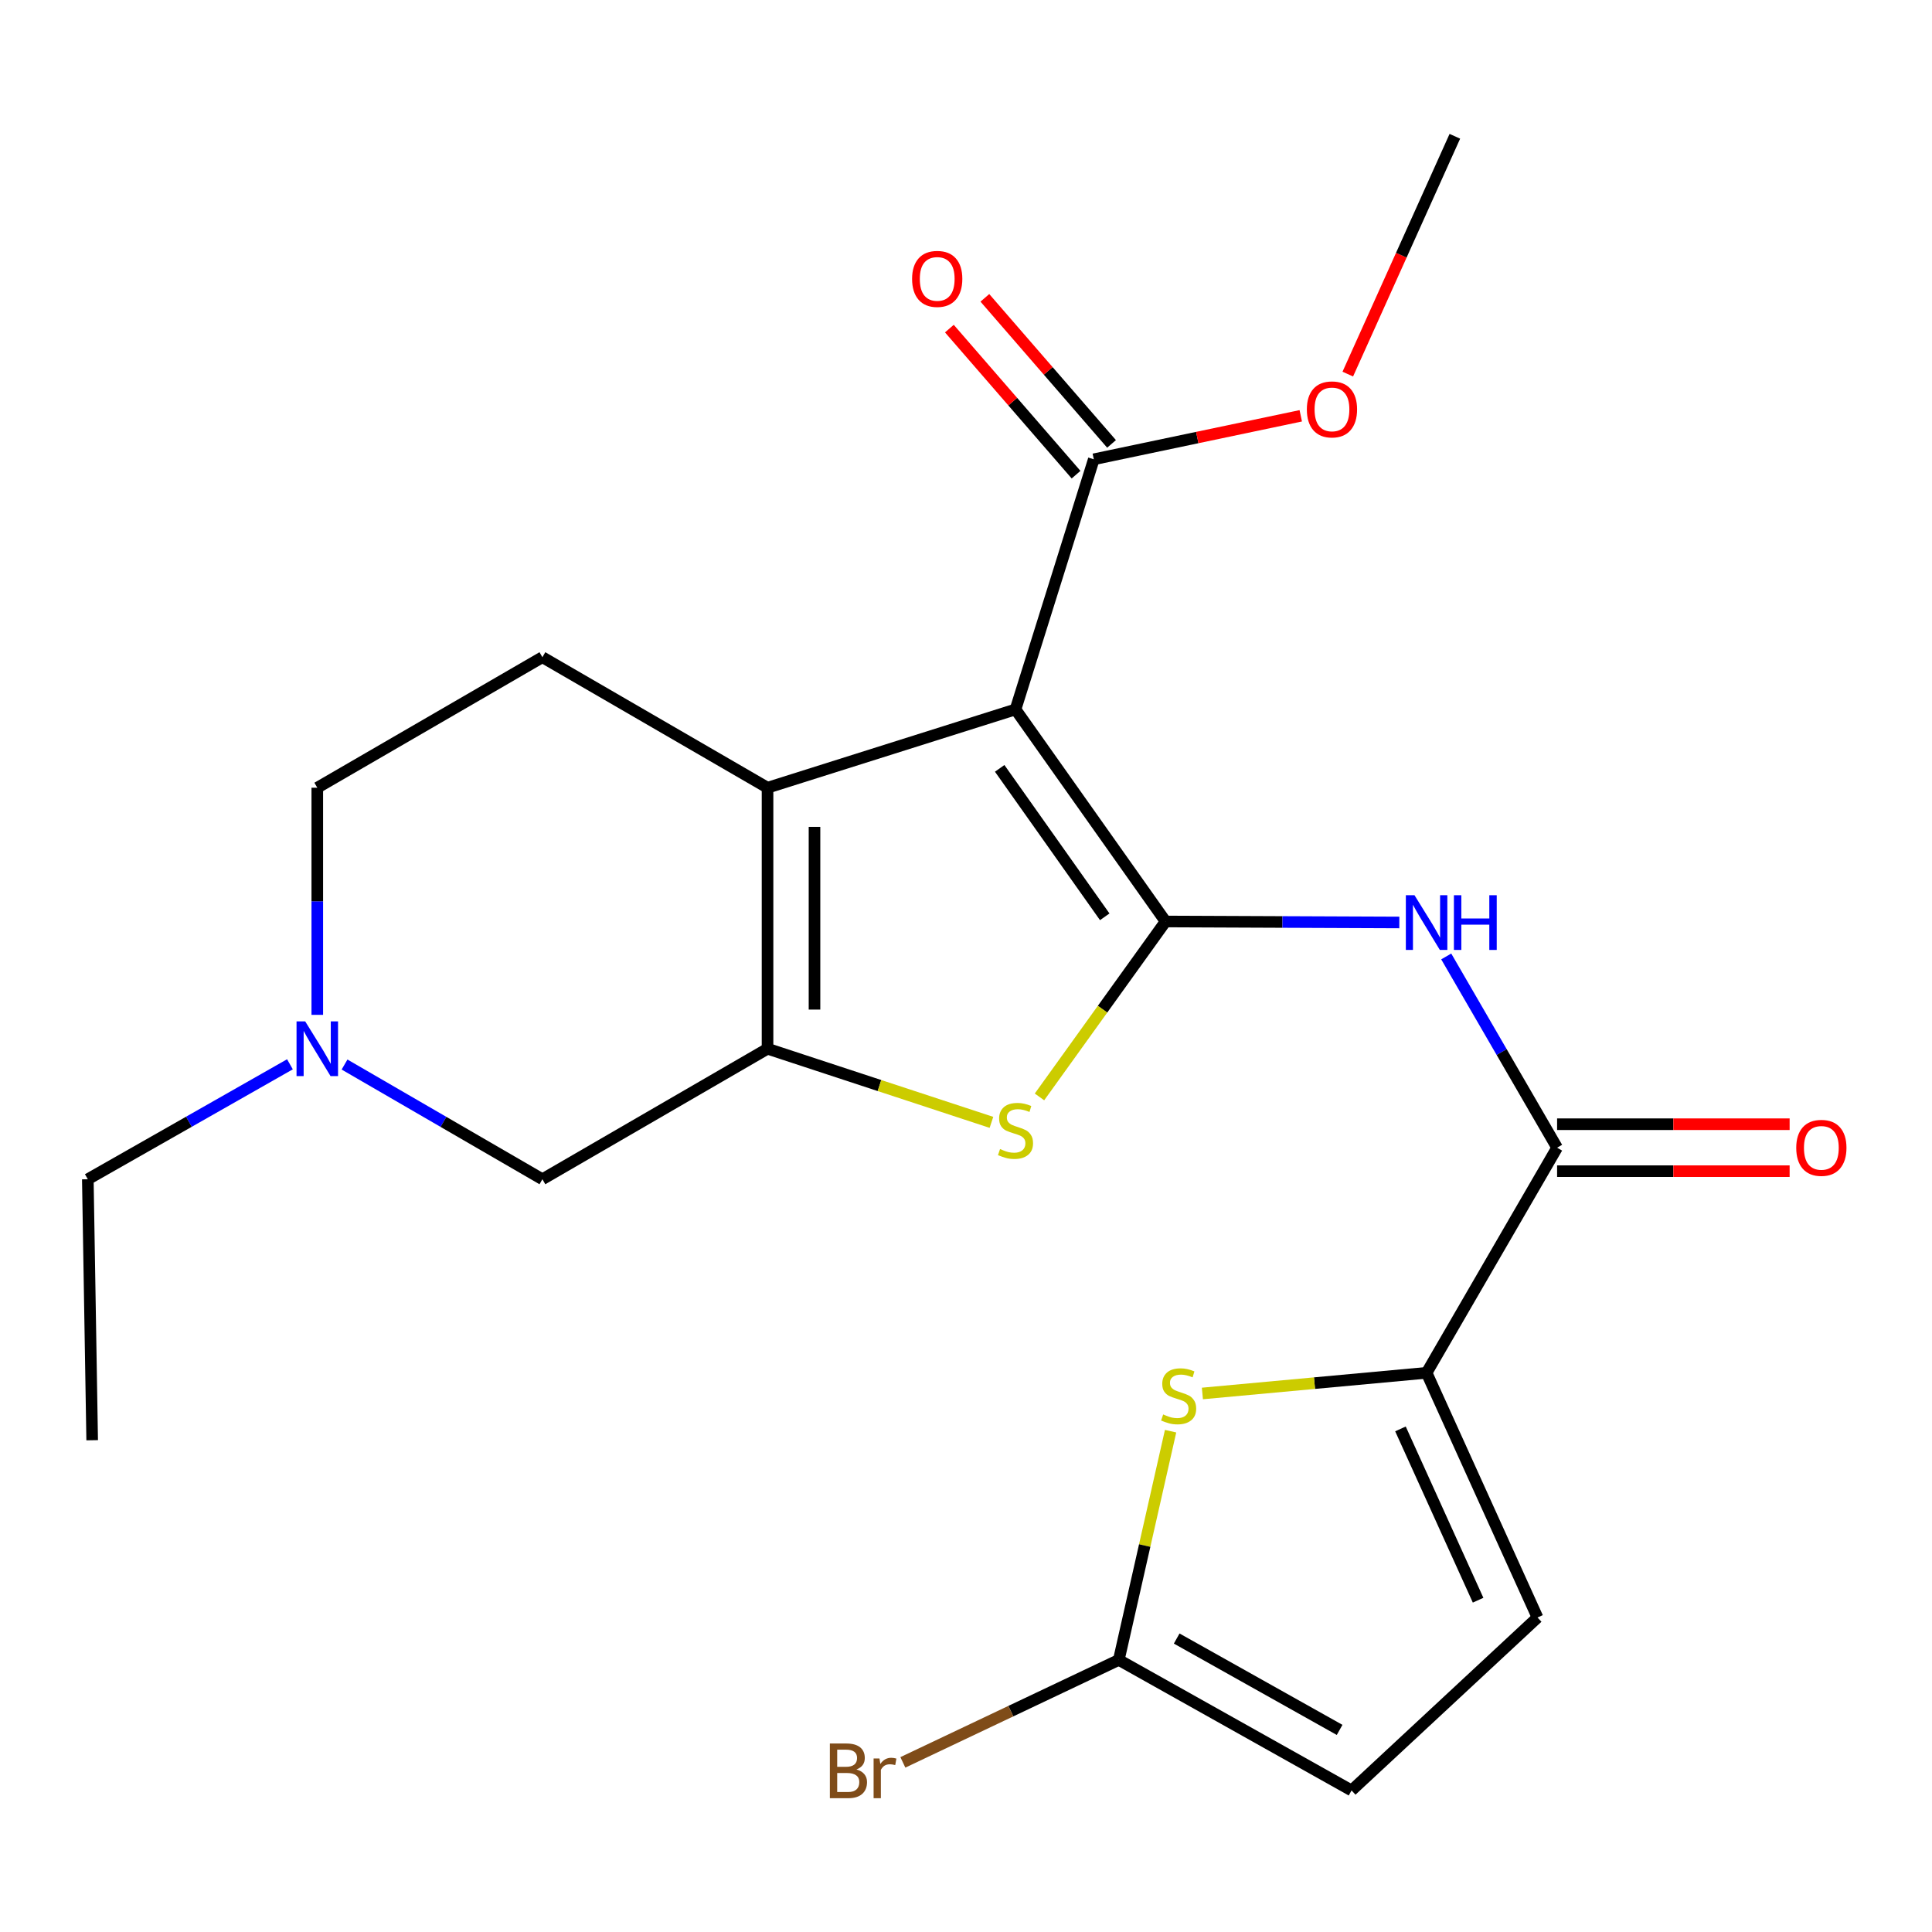 <?xml version='1.0' encoding='iso-8859-1'?>
<svg version='1.1' baseProfile='full'
              xmlns='http://www.w3.org/2000/svg'
                      xmlns:rdkit='http://www.rdkit.org/xml'
                      xmlns:xlink='http://www.w3.org/1999/xlink'
                  xml:space='preserve'
width='1000px' height='1000px' viewBox='0 0 1000 1000'>
<!-- END OF HEADER -->
<rect style='opacity:1.0;fill:#FFFFFF;stroke:none' width='1000' height='1000' x='0' y='0'> </rect>
<path class='bond-0' d='M 603.304,476.961 L 525.625,367.195' style='fill:none;fill-rule:evenodd;stroke:#000000;stroke-width:6px;stroke-linecap:butt;stroke-linejoin:miter;stroke-opacity:1' />
<path class='bond-0' d='M 571.81,474.538 L 517.435,397.702' style='fill:none;fill-rule:evenodd;stroke:#000000;stroke-width:6px;stroke-linecap:butt;stroke-linejoin:miter;stroke-opacity:1' />
<path class='bond-3' d='M 603.304,476.961 L 570.668,522.363' style='fill:none;fill-rule:evenodd;stroke:#000000;stroke-width:6px;stroke-linecap:butt;stroke-linejoin:miter;stroke-opacity:1' />
<path class='bond-3' d='M 570.668,522.363 L 538.032,567.764' style='fill:none;fill-rule:evenodd;stroke:#CCCC00;stroke-width:6px;stroke-linecap:butt;stroke-linejoin:miter;stroke-opacity:1' />
<path class='bond-4' d='M 603.304,476.961 L 663.795,477.215' style='fill:none;fill-rule:evenodd;stroke:#000000;stroke-width:6px;stroke-linecap:butt;stroke-linejoin:miter;stroke-opacity:1' />
<path class='bond-4' d='M 663.795,477.215 L 724.287,477.469' style='fill:none;fill-rule:evenodd;stroke:#0000FF;stroke-width:6px;stroke-linecap:butt;stroke-linejoin:miter;stroke-opacity:1' />
<path class='bond-1' d='M 525.625,367.195 L 397.277,407.723' style='fill:none;fill-rule:evenodd;stroke:#000000;stroke-width:6px;stroke-linecap:butt;stroke-linejoin:miter;stroke-opacity:1' />
<path class='bond-8' d='M 525.625,367.195 L 566.153,237.726' style='fill:none;fill-rule:evenodd;stroke:#000000;stroke-width:6px;stroke-linecap:butt;stroke-linejoin:miter;stroke-opacity:1' />
<path class='bond-13' d='M 397.277,407.723 L 280.746,340.172' style='fill:none;fill-rule:evenodd;stroke:#000000;stroke-width:6px;stroke-linecap:butt;stroke-linejoin:miter;stroke-opacity:1' />
<path class='bond-23' d='M 397.277,407.723 L 397.277,542.823' style='fill:none;fill-rule:evenodd;stroke:#000000;stroke-width:6px;stroke-linecap:butt;stroke-linejoin:miter;stroke-opacity:1' />
<path class='bond-23' d='M 421.586,427.988 L 421.586,522.558' style='fill:none;fill-rule:evenodd;stroke:#000000;stroke-width:6px;stroke-linecap:butt;stroke-linejoin:miter;stroke-opacity:1' />
<path class='bond-2' d='M 397.277,542.823 L 455.222,561.876' style='fill:none;fill-rule:evenodd;stroke:#000000;stroke-width:6px;stroke-linecap:butt;stroke-linejoin:miter;stroke-opacity:1' />
<path class='bond-2' d='M 455.222,561.876 L 513.168,580.929' style='fill:none;fill-rule:evenodd;stroke:#CCCC00;stroke-width:6px;stroke-linecap:butt;stroke-linejoin:miter;stroke-opacity:1' />
<path class='bond-12' d='M 397.277,542.823 L 280.746,610.373' style='fill:none;fill-rule:evenodd;stroke:#000000;stroke-width:6px;stroke-linecap:butt;stroke-linejoin:miter;stroke-opacity:1' />
<path class='bond-6' d='M 748.565,495.055 L 777.26,544.55' style='fill:none;fill-rule:evenodd;stroke:#0000FF;stroke-width:6px;stroke-linecap:butt;stroke-linejoin:miter;stroke-opacity:1' />
<path class='bond-6' d='M 777.26,544.55 L 805.954,594.046' style='fill:none;fill-rule:evenodd;stroke:#000000;stroke-width:6px;stroke-linecap:butt;stroke-linejoin:miter;stroke-opacity:1' />
<path class='bond-5' d='M 738.404,710.564 L 805.954,594.046' style='fill:none;fill-rule:evenodd;stroke:#000000;stroke-width:6px;stroke-linecap:butt;stroke-linejoin:miter;stroke-opacity:1' />
<path class='bond-7' d='M 738.404,710.564 L 680.381,715.912' style='fill:none;fill-rule:evenodd;stroke:#000000;stroke-width:6px;stroke-linecap:butt;stroke-linejoin:miter;stroke-opacity:1' />
<path class='bond-7' d='M 680.381,715.912 L 622.358,721.26' style='fill:none;fill-rule:evenodd;stroke:#CCCC00;stroke-width:6px;stroke-linecap:butt;stroke-linejoin:miter;stroke-opacity:1' />
<path class='bond-10' d='M 738.404,710.564 L 795.812,837.224' style='fill:none;fill-rule:evenodd;stroke:#000000;stroke-width:6px;stroke-linecap:butt;stroke-linejoin:miter;stroke-opacity:1' />
<path class='bond-10' d='M 724.875,739.598 L 765.061,828.26' style='fill:none;fill-rule:evenodd;stroke:#000000;stroke-width:6px;stroke-linecap:butt;stroke-linejoin:miter;stroke-opacity:1' />
<path class='bond-15' d='M 805.954,606.2 L 866.132,606.2' style='fill:none;fill-rule:evenodd;stroke:#000000;stroke-width:6px;stroke-linecap:butt;stroke-linejoin:miter;stroke-opacity:1' />
<path class='bond-15' d='M 866.132,606.2 L 926.31,606.2' style='fill:none;fill-rule:evenodd;stroke:#FF0000;stroke-width:6px;stroke-linecap:butt;stroke-linejoin:miter;stroke-opacity:1' />
<path class='bond-15' d='M 805.954,581.892 L 866.132,581.892' style='fill:none;fill-rule:evenodd;stroke:#000000;stroke-width:6px;stroke-linecap:butt;stroke-linejoin:miter;stroke-opacity:1' />
<path class='bond-15' d='M 866.132,581.892 L 926.31,581.892' style='fill:none;fill-rule:evenodd;stroke:#FF0000;stroke-width:6px;stroke-linecap:butt;stroke-linejoin:miter;stroke-opacity:1' />
<path class='bond-9' d='M 605.894,740.78 L 592.492,799.974' style='fill:none;fill-rule:evenodd;stroke:#CCCC00;stroke-width:6px;stroke-linecap:butt;stroke-linejoin:miter;stroke-opacity:1' />
<path class='bond-9' d='M 592.492,799.974 L 579.09,859.169' style='fill:none;fill-rule:evenodd;stroke:#000000;stroke-width:6px;stroke-linecap:butt;stroke-linejoin:miter;stroke-opacity:1' />
<path class='bond-16' d='M 575.334,229.763 L 542.549,191.963' style='fill:none;fill-rule:evenodd;stroke:#000000;stroke-width:6px;stroke-linecap:butt;stroke-linejoin:miter;stroke-opacity:1' />
<path class='bond-16' d='M 542.549,191.963 L 509.764,154.163' style='fill:none;fill-rule:evenodd;stroke:#FF0000;stroke-width:6px;stroke-linecap:butt;stroke-linejoin:miter;stroke-opacity:1' />
<path class='bond-16' d='M 556.971,245.69 L 524.186,207.89' style='fill:none;fill-rule:evenodd;stroke:#000000;stroke-width:6px;stroke-linecap:butt;stroke-linejoin:miter;stroke-opacity:1' />
<path class='bond-16' d='M 524.186,207.89 L 491.4,170.09' style='fill:none;fill-rule:evenodd;stroke:#FF0000;stroke-width:6px;stroke-linecap:butt;stroke-linejoin:miter;stroke-opacity:1' />
<path class='bond-19' d='M 566.153,237.726 L 619.713,226.472' style='fill:none;fill-rule:evenodd;stroke:#000000;stroke-width:6px;stroke-linecap:butt;stroke-linejoin:miter;stroke-opacity:1' />
<path class='bond-19' d='M 619.713,226.472 L 673.274,215.218' style='fill:none;fill-rule:evenodd;stroke:#FF0000;stroke-width:6px;stroke-linecap:butt;stroke-linejoin:miter;stroke-opacity:1' />
<path class='bond-18' d='M 579.09,859.169 L 523.207,885.685' style='fill:none;fill-rule:evenodd;stroke:#000000;stroke-width:6px;stroke-linecap:butt;stroke-linejoin:miter;stroke-opacity:1' />
<path class='bond-18' d='M 523.207,885.685 L 467.324,912.202' style='fill:none;fill-rule:evenodd;stroke:#7F4C19;stroke-width:6px;stroke-linecap:butt;stroke-linejoin:miter;stroke-opacity:1' />
<path class='bond-25' d='M 579.09,859.169 L 699.565,926.733' style='fill:none;fill-rule:evenodd;stroke:#000000;stroke-width:6px;stroke-linecap:butt;stroke-linejoin:miter;stroke-opacity:1' />
<path class='bond-25' d='M 609.051,848.102 L 693.384,895.396' style='fill:none;fill-rule:evenodd;stroke:#000000;stroke-width:6px;stroke-linecap:butt;stroke-linejoin:miter;stroke-opacity:1' />
<path class='bond-14' d='M 795.812,837.224 L 699.565,926.733' style='fill:none;fill-rule:evenodd;stroke:#000000;stroke-width:6px;stroke-linecap:butt;stroke-linejoin:miter;stroke-opacity:1' />
<path class='bond-11' d='M 178.335,551.001 L 229.54,580.687' style='fill:none;fill-rule:evenodd;stroke:#0000FF;stroke-width:6px;stroke-linecap:butt;stroke-linejoin:miter;stroke-opacity:1' />
<path class='bond-11' d='M 229.54,580.687 L 280.746,610.373' style='fill:none;fill-rule:evenodd;stroke:#000000;stroke-width:6px;stroke-linecap:butt;stroke-linejoin:miter;stroke-opacity:1' />
<path class='bond-20' d='M 150.072,550.874 L 97.763,580.623' style='fill:none;fill-rule:evenodd;stroke:#0000FF;stroke-width:6px;stroke-linecap:butt;stroke-linejoin:miter;stroke-opacity:1' />
<path class='bond-20' d='M 97.763,580.623 L 45.455,610.373' style='fill:none;fill-rule:evenodd;stroke:#000000;stroke-width:6px;stroke-linecap:butt;stroke-linejoin:miter;stroke-opacity:1' />
<path class='bond-24' d='M 164.228,525.285 L 164.228,466.504' style='fill:none;fill-rule:evenodd;stroke:#0000FF;stroke-width:6px;stroke-linecap:butt;stroke-linejoin:miter;stroke-opacity:1' />
<path class='bond-24' d='M 164.228,466.504 L 164.228,407.723' style='fill:none;fill-rule:evenodd;stroke:#000000;stroke-width:6px;stroke-linecap:butt;stroke-linejoin:miter;stroke-opacity:1' />
<path class='bond-17' d='M 280.746,340.172 L 164.228,407.723' style='fill:none;fill-rule:evenodd;stroke:#000000;stroke-width:6px;stroke-linecap:butt;stroke-linejoin:miter;stroke-opacity:1' />
<path class='bond-21' d='M 697.614,193.631 L 725.322,132.085' style='fill:none;fill-rule:evenodd;stroke:#FF0000;stroke-width:6px;stroke-linecap:butt;stroke-linejoin:miter;stroke-opacity:1' />
<path class='bond-21' d='M 725.322,132.085 L 753.03,70.539' style='fill:none;fill-rule:evenodd;stroke:#000000;stroke-width:6px;stroke-linecap:butt;stroke-linejoin:miter;stroke-opacity:1' />
<path class='bond-22' d='M 45.455,610.373 L 47.71,745.46' style='fill:none;fill-rule:evenodd;stroke:#000000;stroke-width:6px;stroke-linecap:butt;stroke-linejoin:miter;stroke-opacity:1' />
<path  class='atom-4' d='M 517.625 594.745
Q 517.945 594.865, 519.265 595.425
Q 520.585 595.985, 522.025 596.345
Q 523.505 596.665, 524.945 596.665
Q 527.625 596.665, 529.185 595.385
Q 530.745 594.065, 530.745 591.785
Q 530.745 590.225, 529.945 589.265
Q 529.185 588.305, 527.985 587.785
Q 526.785 587.265, 524.785 586.665
Q 522.265 585.905, 520.745 585.185
Q 519.265 584.465, 518.185 582.945
Q 517.145 581.425, 517.145 578.865
Q 517.145 575.305, 519.545 573.105
Q 521.985 570.905, 526.785 570.905
Q 530.065 570.905, 533.785 572.465
L 532.865 575.545
Q 529.465 574.145, 526.905 574.145
Q 524.145 574.145, 522.625 575.305
Q 521.105 576.425, 521.145 578.385
Q 521.145 579.905, 521.905 580.825
Q 522.705 581.745, 523.825 582.265
Q 524.985 582.785, 526.905 583.385
Q 529.465 584.185, 530.985 584.985
Q 532.505 585.785, 533.585 587.425
Q 534.705 589.025, 534.705 591.785
Q 534.705 595.705, 532.065 597.825
Q 529.465 599.905, 525.105 599.905
Q 522.585 599.905, 520.665 599.345
Q 518.785 598.825, 516.545 597.905
L 517.625 594.745
' fill='#CCCC00'/>
<path  class='atom-5' d='M 732.144 463.368
L 741.424 478.368
Q 742.344 479.848, 743.824 482.528
Q 745.304 485.208, 745.384 485.368
L 745.384 463.368
L 749.144 463.368
L 749.144 491.688
L 745.264 491.688
L 735.304 475.288
Q 734.144 473.368, 732.904 471.168
Q 731.704 468.968, 731.344 468.288
L 731.344 491.688
L 727.664 491.688
L 727.664 463.368
L 732.144 463.368
' fill='#0000FF'/>
<path  class='atom-5' d='M 752.544 463.368
L 756.384 463.368
L 756.384 475.408
L 770.864 475.408
L 770.864 463.368
L 774.704 463.368
L 774.704 491.688
L 770.864 491.688
L 770.864 478.608
L 756.384 478.608
L 756.384 491.688
L 752.544 491.688
L 752.544 463.368
' fill='#0000FF'/>
<path  class='atom-8' d='M 602.056 732.114
Q 602.376 732.234, 603.696 732.794
Q 605.016 733.354, 606.456 733.714
Q 607.936 734.034, 609.376 734.034
Q 612.056 734.034, 613.616 732.754
Q 615.176 731.434, 615.176 729.154
Q 615.176 727.594, 614.376 726.634
Q 613.616 725.674, 612.416 725.154
Q 611.216 724.634, 609.216 724.034
Q 606.696 723.274, 605.176 722.554
Q 603.696 721.834, 602.616 720.314
Q 601.576 718.794, 601.576 716.234
Q 601.576 712.674, 603.976 710.474
Q 606.416 708.274, 611.216 708.274
Q 614.496 708.274, 618.216 709.834
L 617.296 712.914
Q 613.896 711.514, 611.336 711.514
Q 608.576 711.514, 607.056 712.674
Q 605.536 713.794, 605.576 715.754
Q 605.576 717.274, 606.336 718.194
Q 607.136 719.114, 608.256 719.634
Q 609.416 720.154, 611.336 720.754
Q 613.896 721.554, 615.416 722.354
Q 616.936 723.154, 618.016 724.794
Q 619.136 726.394, 619.136 729.154
Q 619.136 733.074, 616.496 735.194
Q 613.896 737.274, 609.536 737.274
Q 607.016 737.274, 605.096 736.714
Q 603.216 736.194, 600.976 735.274
L 602.056 732.114
' fill='#CCCC00'/>
<path  class='atom-12' d='M 157.968 528.663
L 167.248 543.663
Q 168.168 545.143, 169.648 547.823
Q 171.128 550.503, 171.208 550.663
L 171.208 528.663
L 174.968 528.663
L 174.968 556.983
L 171.088 556.983
L 161.128 540.583
Q 159.968 538.663, 158.728 536.463
Q 157.528 534.263, 157.168 533.583
L 157.168 556.983
L 153.488 556.983
L 153.488 528.663
L 157.968 528.663
' fill='#0000FF'/>
<path  class='atom-16' d='M 929.729 594.126
Q 929.729 587.326, 933.089 583.526
Q 936.449 579.726, 942.729 579.726
Q 949.009 579.726, 952.369 583.526
Q 955.729 587.326, 955.729 594.126
Q 955.729 601.006, 952.329 604.926
Q 948.929 608.806, 942.729 608.806
Q 936.489 608.806, 933.089 604.926
Q 929.729 601.046, 929.729 594.126
M 942.729 605.606
Q 947.049 605.606, 949.369 602.726
Q 951.729 599.806, 951.729 594.126
Q 951.729 588.566, 949.369 585.766
Q 947.049 582.926, 942.729 582.926
Q 938.409 582.926, 936.049 585.726
Q 933.729 588.526, 933.729 594.126
Q 933.729 599.846, 936.049 602.726
Q 938.409 605.606, 942.729 605.606
' fill='#FF0000'/>
<path  class='atom-17' d='M 472.098 144.354
Q 472.098 137.554, 475.458 133.754
Q 478.818 129.954, 485.098 129.954
Q 491.378 129.954, 494.738 133.754
Q 498.098 137.554, 498.098 144.354
Q 498.098 151.234, 494.698 155.154
Q 491.298 159.034, 485.098 159.034
Q 478.858 159.034, 475.458 155.154
Q 472.098 151.274, 472.098 144.354
M 485.098 155.834
Q 489.418 155.834, 491.738 152.954
Q 494.098 150.034, 494.098 144.354
Q 494.098 138.794, 491.738 135.994
Q 489.418 133.154, 485.098 133.154
Q 480.778 133.154, 478.418 135.954
Q 476.098 138.754, 476.098 144.354
Q 476.098 150.074, 478.418 152.954
Q 480.778 155.834, 485.098 155.834
' fill='#FF0000'/>
<path  class='atom-19' d='M 443.295 915.871
Q 446.015 916.631, 447.375 918.311
Q 448.775 919.951, 448.775 922.391
Q 448.775 926.311, 446.255 928.551
Q 443.775 930.751, 439.055 930.751
L 429.535 930.751
L 429.535 902.431
L 437.895 902.431
Q 442.735 902.431, 445.175 904.391
Q 447.615 906.351, 447.615 909.951
Q 447.615 914.231, 443.295 915.871
M 433.335 905.631
L 433.335 914.511
L 437.895 914.511
Q 440.695 914.511, 442.135 913.391
Q 443.615 912.231, 443.615 909.951
Q 443.615 905.631, 437.895 905.631
L 433.335 905.631
M 439.055 927.551
Q 441.815 927.551, 443.295 926.231
Q 444.775 924.911, 444.775 922.391
Q 444.775 920.071, 443.135 918.911
Q 441.535 917.711, 438.455 917.711
L 433.335 917.711
L 433.335 927.551
L 439.055 927.551
' fill='#7F4C19'/>
<path  class='atom-19' d='M 455.215 910.191
L 455.655 913.031
Q 457.815 909.831, 461.335 909.831
Q 462.455 909.831, 463.975 910.231
L 463.375 913.591
Q 461.655 913.191, 460.695 913.191
Q 459.015 913.191, 457.895 913.871
Q 456.815 914.511, 455.935 916.071
L 455.935 930.751
L 452.175 930.751
L 452.175 910.191
L 455.215 910.191
' fill='#7F4C19'/>
<path  class='atom-20' d='M 676.423 211.904
Q 676.423 205.104, 679.783 201.304
Q 683.143 197.504, 689.423 197.504
Q 695.703 197.504, 699.063 201.304
Q 702.423 205.104, 702.423 211.904
Q 702.423 218.784, 699.023 222.704
Q 695.623 226.584, 689.423 226.584
Q 683.183 226.584, 679.783 222.704
Q 676.423 218.824, 676.423 211.904
M 689.423 223.384
Q 693.743 223.384, 696.063 220.504
Q 698.423 217.584, 698.423 211.904
Q 698.423 206.344, 696.063 203.544
Q 693.743 200.704, 689.423 200.704
Q 685.103 200.704, 682.743 203.504
Q 680.423 206.304, 680.423 211.904
Q 680.423 217.624, 682.743 220.504
Q 685.103 223.384, 689.423 223.384
' fill='#FF0000'/>
</svg>
